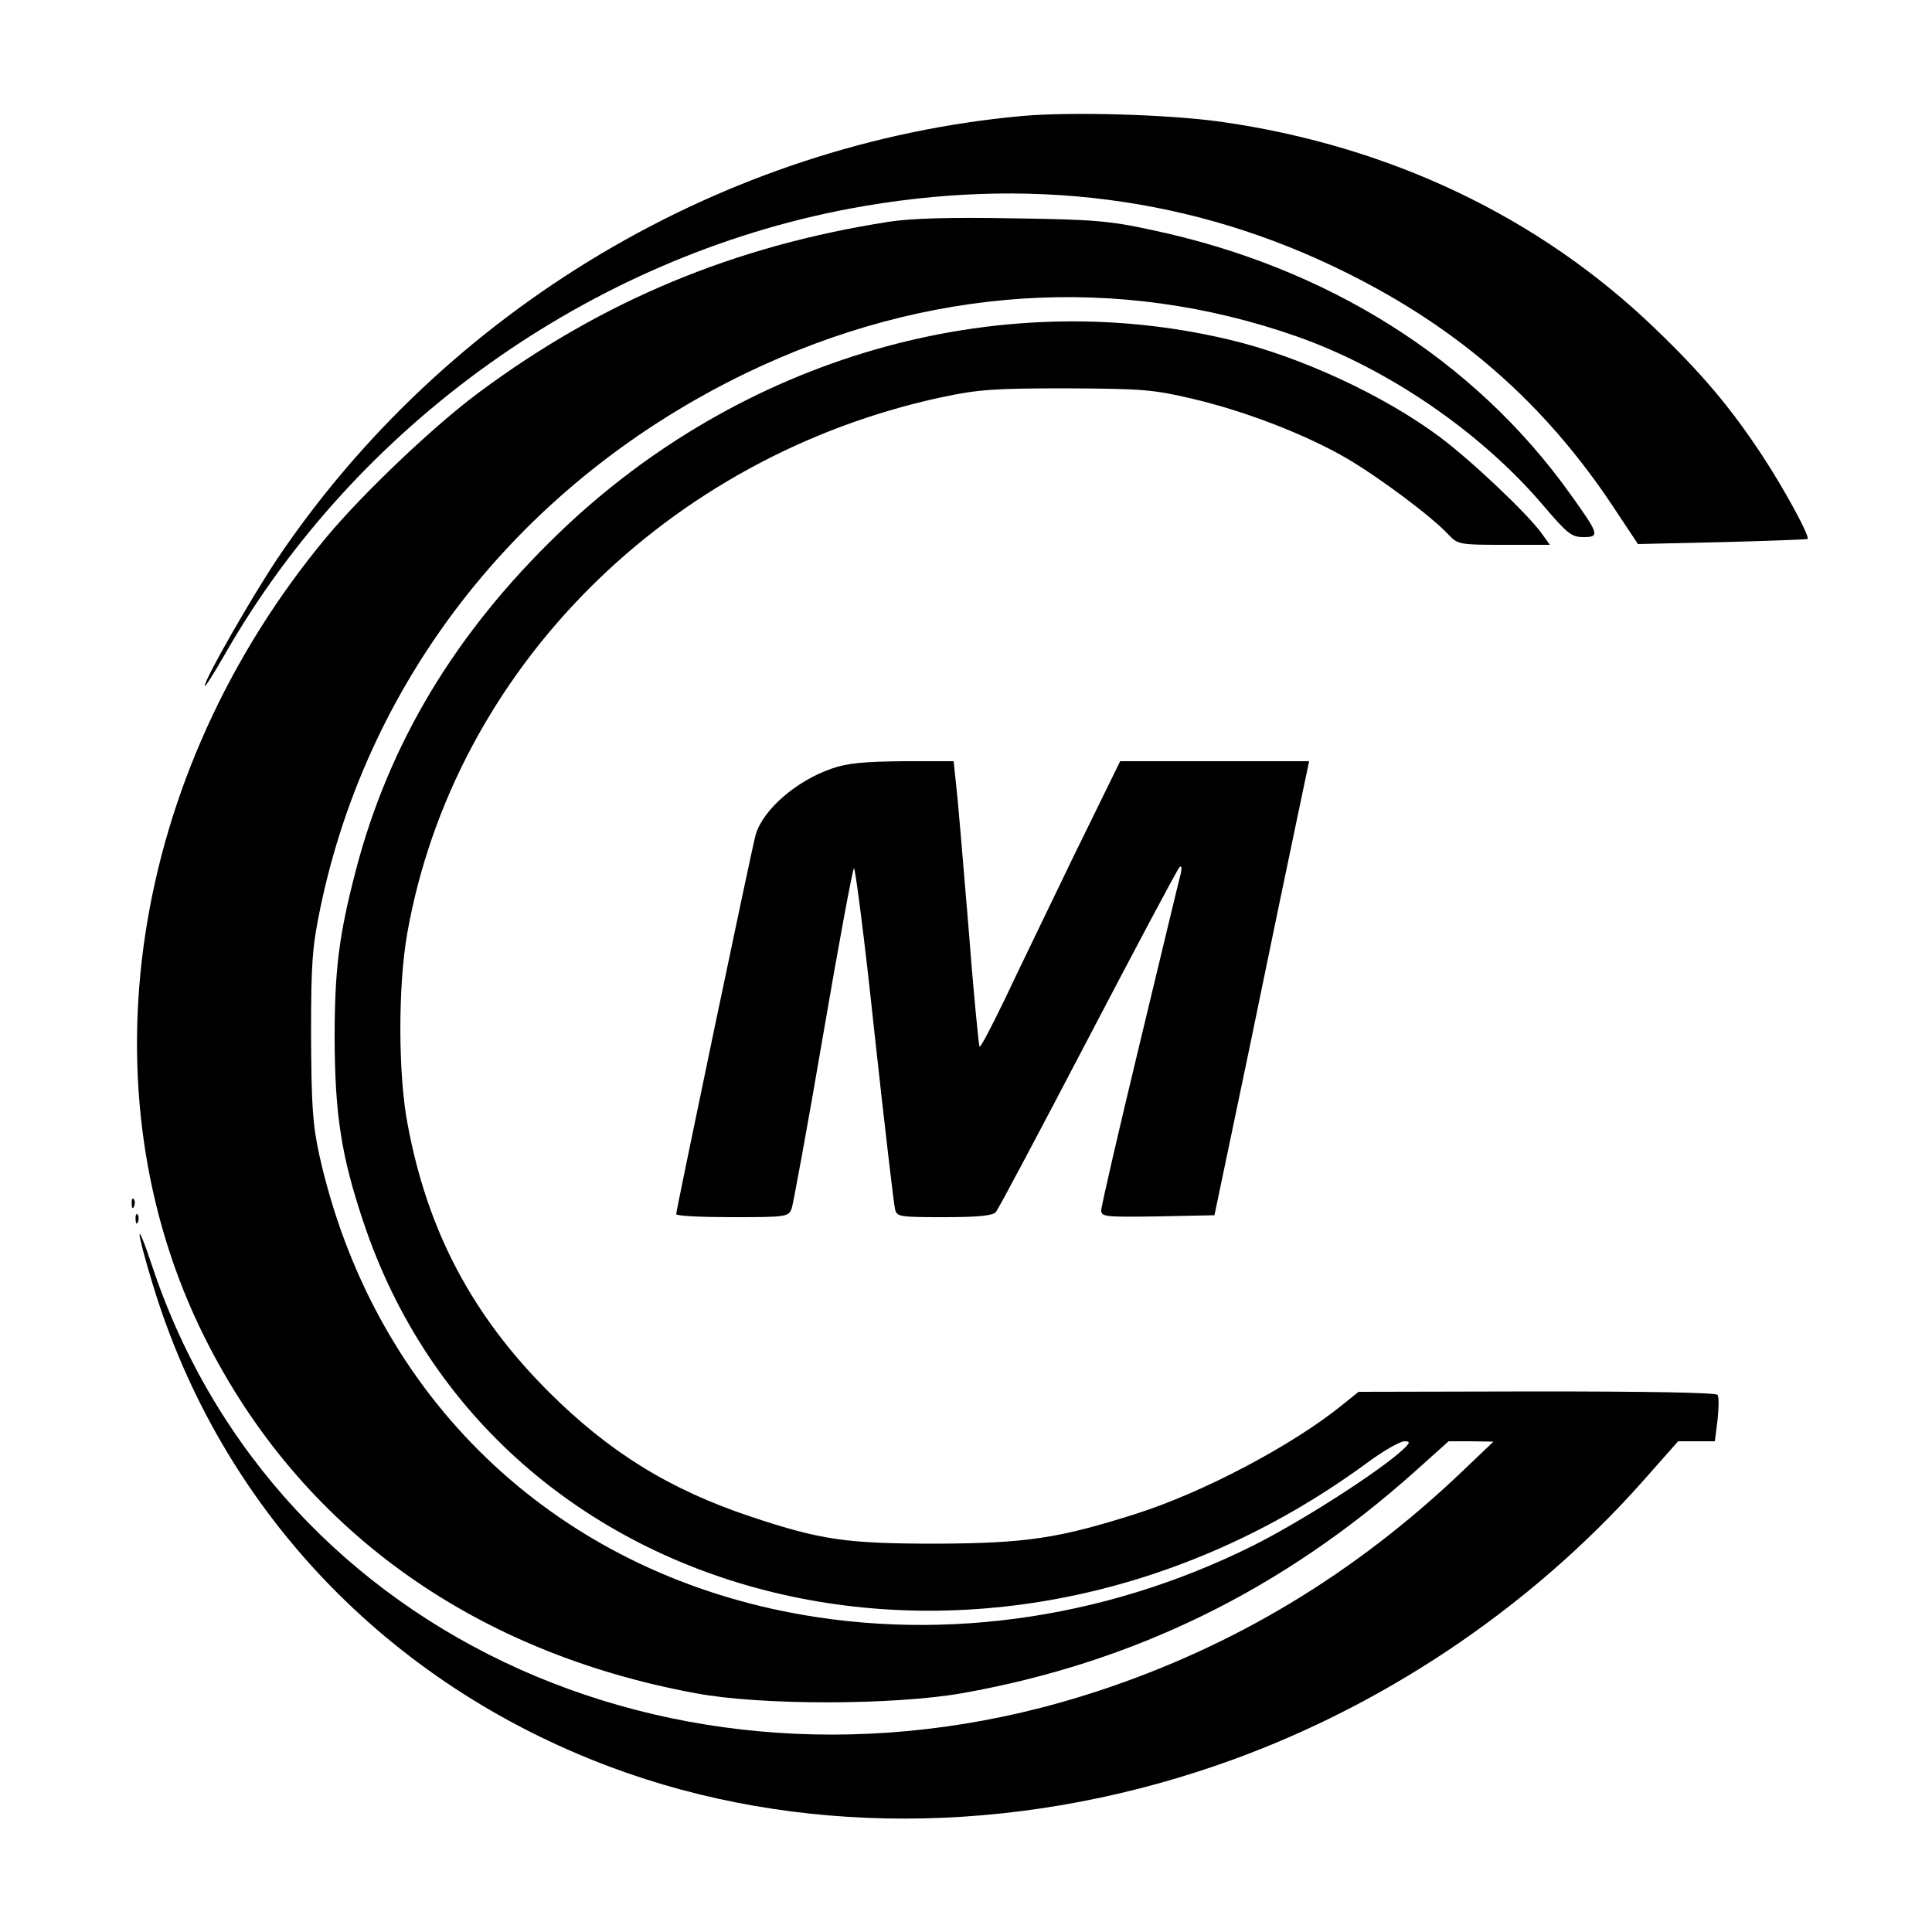 <?xml version="1.0" standalone="no"?>
<!DOCTYPE svg PUBLIC "-//W3C//DTD SVG 20010904//EN"
 "http://www.w3.org/TR/2001/REC-SVG-20010904/DTD/svg10.dtd">
<svg version="1.0" xmlns="http://www.w3.org/2000/svg"
 width="500pt" height="500pt" viewBox="0 0 500 500"
 preserveAspectRatio="xMidYMid meet">
<g transform="translate(0,500) scale(0.1,-0.1)"
fill="#000000" stroke="none">
<path d="M2647 4700 c-774 -70 -1496 -500 -1932 -1150 -65 -98 -185 -307 -185
-325 0 -5 23 31 51 80 340 596 948 1029 1618 1155 460 86 891 31 1286 -166
292 -145 512 -338 689 -604 l65 -98 218 5 c120 3 219 7 221 8 7 6 -62 132
-116 214 -82 125 -158 215 -279 331 -300 289 -687 473 -1124 535 -136 19 -386
26 -512 15z"/>
<path d="M2300 4426 c-399 -62 -741 -204 -1061 -442 -116 -86 -299 -260 -394
-374 -510 -613 -635 -1433 -315 -2072 246 -492 690 -813 1270 -920 170 -32
513 -31 690 0 445 79 830 268 1172 574 l87 78 58 0 58 -1 -85 -81 c-276 -262
-585 -448 -937 -564 -1054 -348 -2125 132 -2448 1096 -45 135 -45 105 0 -43
176 -581 605 -1033 1185 -1250 479 -179 1037 -178 1565 3 421 144 810 403
1106 736 l92 104 47 0 48 0 7 55 c3 30 4 59 0 65 -4 6 -172 9 -468 9 l-461 -1
-41 -33 c-129 -105 -362 -228 -536 -283 -198 -63 -283 -76 -514 -77 -234 0
-299 9 -482 70 -210 70 -367 167 -524 324 -197 197 -313 416 -364 691 -25 129
-25 360 -1 495 121 681 672 1234 1383 1387 94 20 135 23 323 23 197 -1 224 -3
326 -27 137 -32 294 -93 399 -154 84 -49 223 -153 264 -198 24 -25 28 -26 143
-26 l119 0 -20 28 c-36 51 -184 191 -266 252 -144 107 -361 208 -544 251 -604
144 -1263 -46 -1735 -501 -267 -257 -439 -543 -525 -872 -44 -169 -55 -256
-55 -438 1 -194 17 -301 74 -471 339 -1020 1631 -1332 2595 -627 43 32 88 58
100 58 17 0 15 -5 -15 -31 -72 -61 -259 -180 -377 -239 -393 -196 -835 -254
-1243 -164 -601 133 -1038 571 -1173 1172 -18 82 -21 129 -22 312 0 189 3 229
24 330 125 602 527 1107 1103 1385 466 224 961 257 1425 94 235 -83 475 -247
636 -436 63 -74 74 -83 105 -83 43 0 41 7 -36 114 -248 346 -627 585 -1082
681 -110 24 -153 27 -360 30 -161 3 -262 0 -320 -9z"/>
<path d="M2153 3011 c-91 -31 -177 -105 -197 -170 -7 -20 -206 -973 -206 -983
0 -5 65 -8 145 -8 142 0 146 1 154 23 4 12 41 213 81 447 40 234 76 428 80
433 3 4 28 -187 53 -425 26 -238 50 -443 53 -455 4 -22 8 -23 128 -23 87 0
126 4 133 13 6 6 113 208 238 447 125 239 232 440 237 445 6 6 7 1 4 -15 -4
-14 -51 -211 -106 -439 -55 -228 -100 -423 -100 -433 0 -17 9 -18 147 -16
l146 3 89 425 c48 234 103 498 122 588 l34 162 -245 0 -244 0 -121 -247 c-66
-137 -147 -304 -179 -372 -33 -68 -61 -122 -64 -120 -2 3 -16 144 -29 315 -14
170 -28 335 -32 367 l-6 57 -131 0 c-100 -1 -145 -5 -184 -19z"/>
<path d="M341 1884 c0 -11 3 -14 6 -6 3 7 2 16 -1 19 -3 4 -6 -2 -5 -13z"/>
<path d="M351 1844 c0 -11 3 -14 6 -6 3 7 2 16 -1 19 -3 4 -6 -2 -5 -13z"/>
</g>
</svg>
